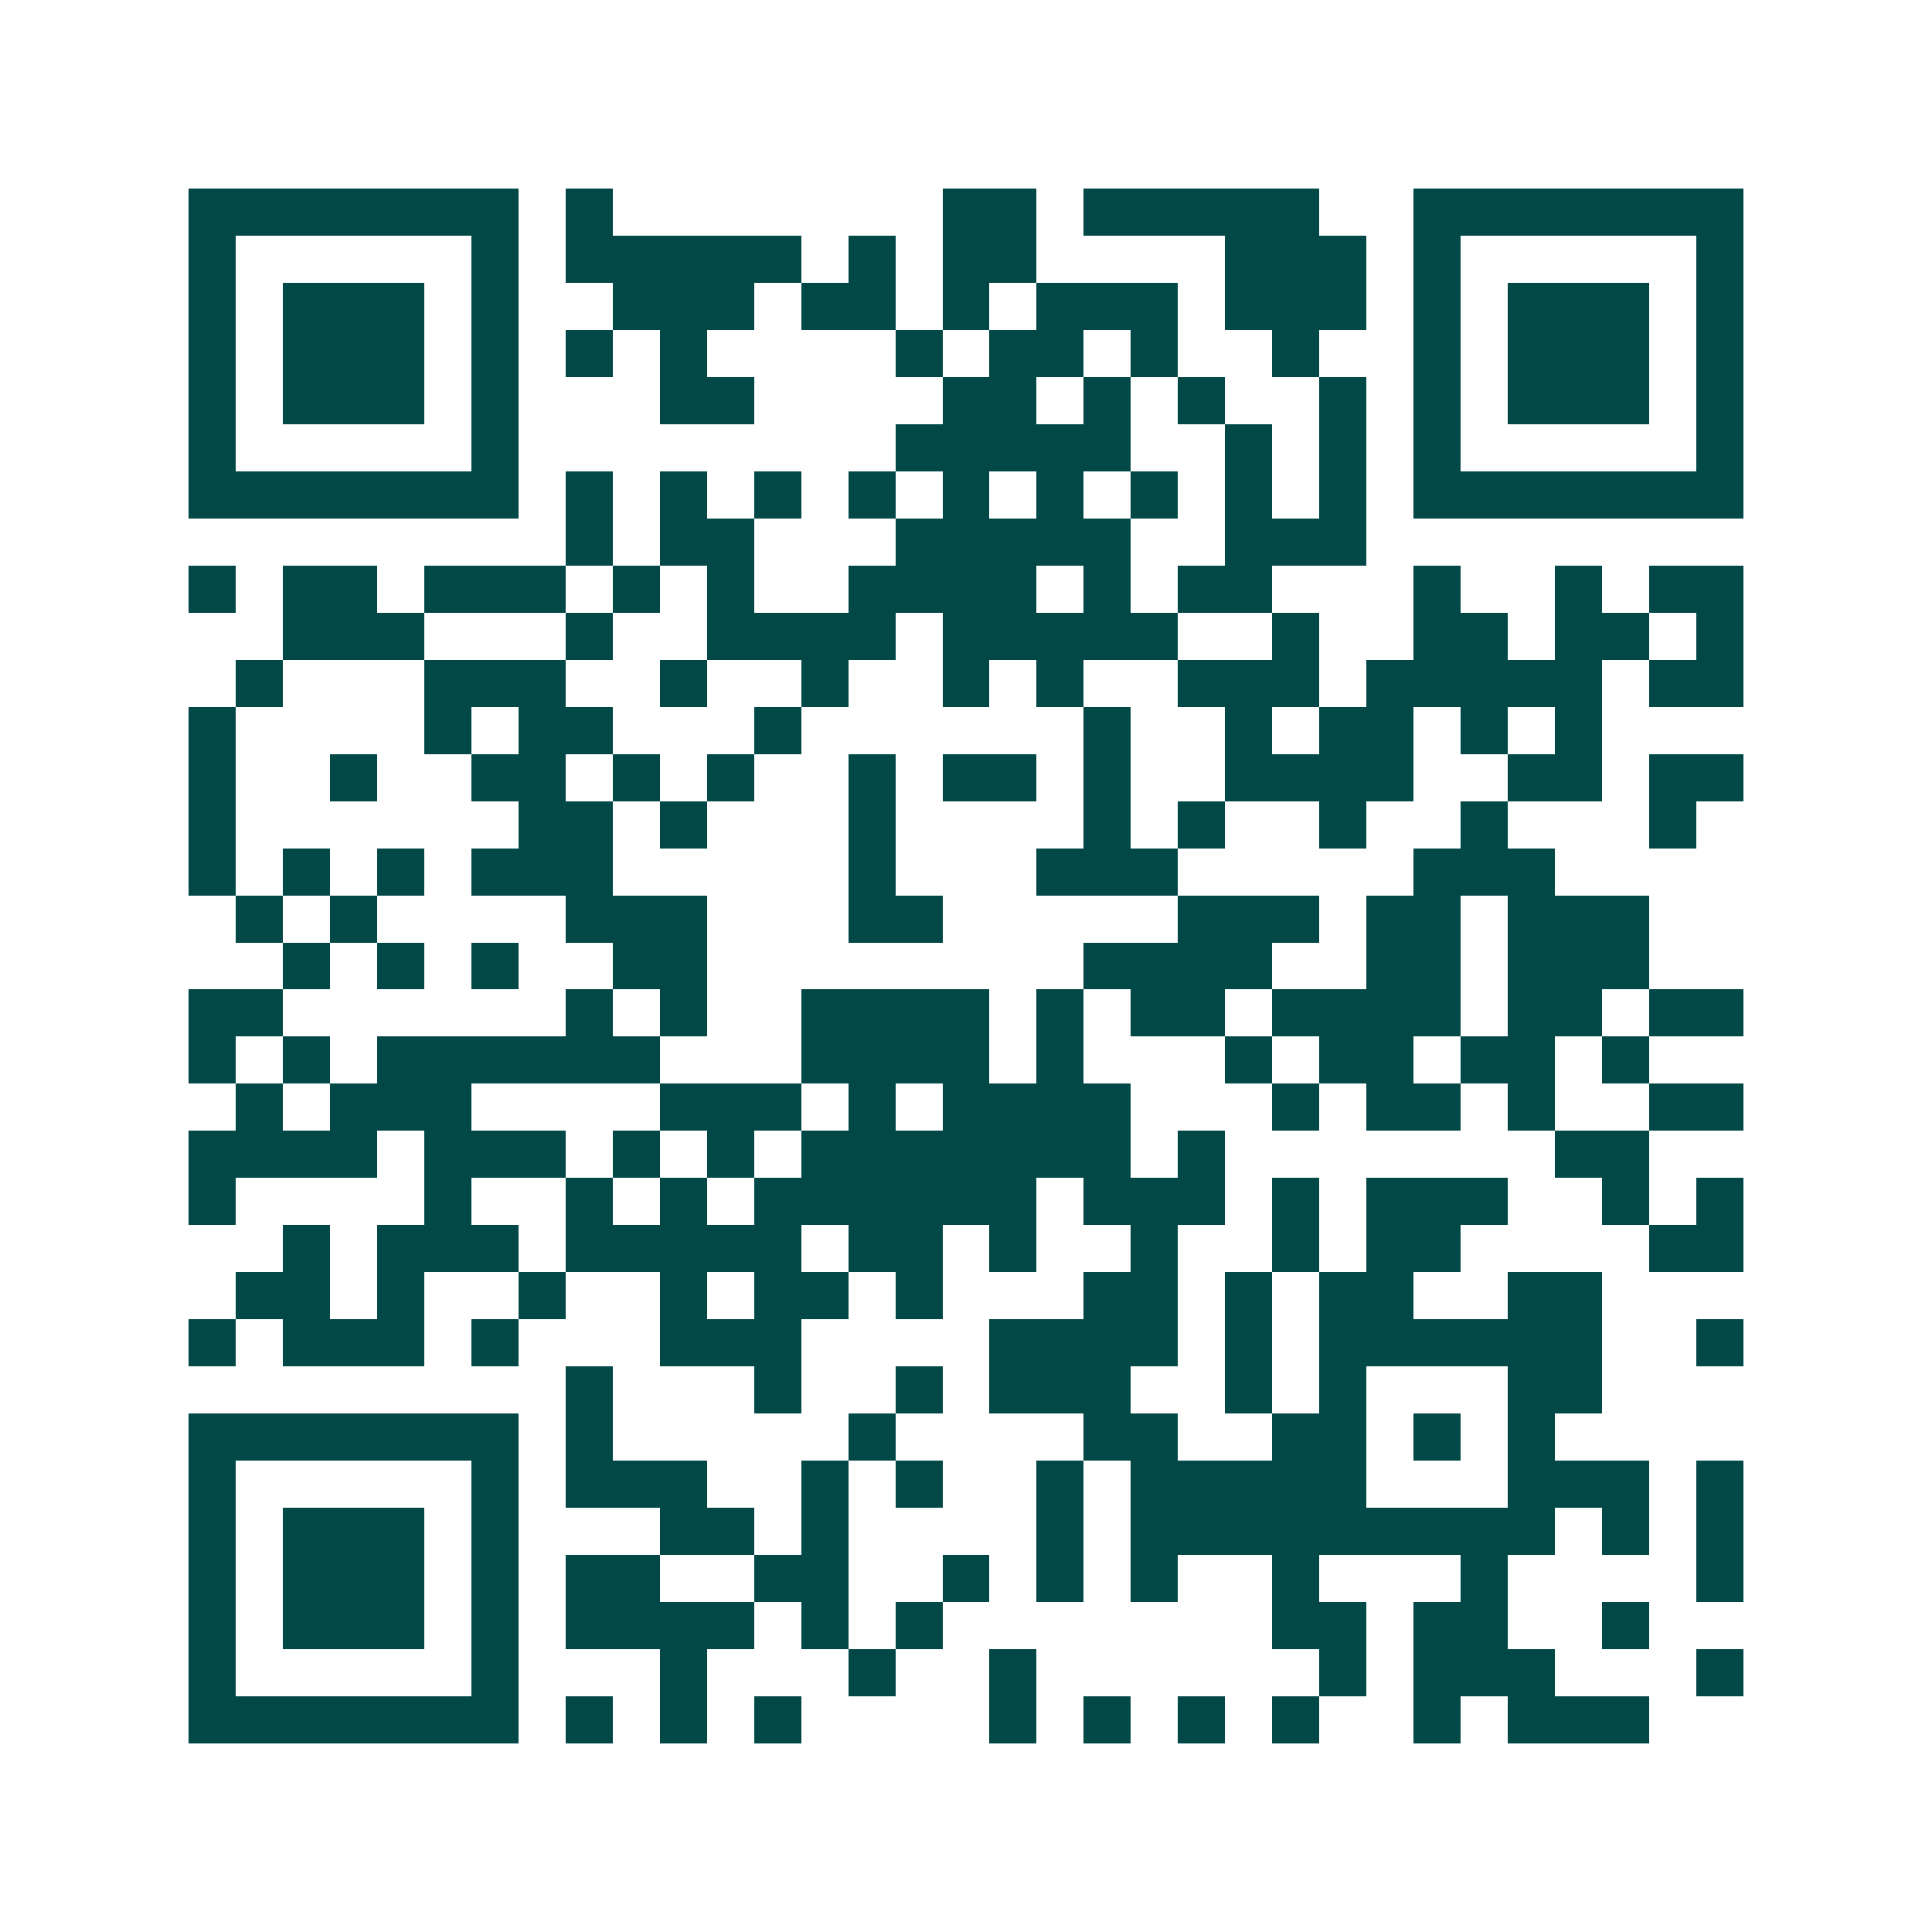 <svg xmlns="http://www.w3.org/2000/svg" width="200" height="200" viewBox="0 0 41 41" shape-rendering="crispEdges"><path fill="#ffffff" d="M0 0h41v41H0z"/><path stroke="#014847" d="M4 4.5h7m1 0h1m7 0h2m1 0h5m2 0h7M4 5.5h1m5 0h1m1 0h5m1 0h1m1 0h2m4 0h3m1 0h1m5 0h1M4 6.5h1m1 0h3m1 0h1m2 0h3m1 0h2m1 0h1m1 0h3m1 0h3m1 0h1m1 0h3m1 0h1M4 7.5h1m1 0h3m1 0h1m1 0h1m1 0h1m4 0h1m1 0h2m1 0h1m2 0h1m2 0h1m1 0h3m1 0h1M4 8.5h1m1 0h3m1 0h1m3 0h2m4 0h2m1 0h1m1 0h1m2 0h1m1 0h1m1 0h3m1 0h1M4 9.5h1m5 0h1m8 0h5m2 0h1m1 0h1m1 0h1m5 0h1M4 10.5h7m1 0h1m1 0h1m1 0h1m1 0h1m1 0h1m1 0h1m1 0h1m1 0h1m1 0h1m1 0h7M12 11.5h1m1 0h2m3 0h5m2 0h3M4 12.5h1m1 0h2m1 0h3m1 0h1m1 0h1m2 0h4m1 0h1m1 0h2m3 0h1m2 0h1m1 0h2M6 13.5h3m3 0h1m2 0h4m1 0h5m2 0h1m2 0h2m1 0h2m1 0h1M5 14.5h1m3 0h3m2 0h1m2 0h1m2 0h1m1 0h1m2 0h3m1 0h5m1 0h2M4 15.5h1m4 0h1m1 0h2m3 0h1m6 0h1m2 0h1m1 0h2m1 0h1m1 0h1M4 16.5h1m2 0h1m2 0h2m1 0h1m1 0h1m2 0h1m1 0h2m1 0h1m2 0h4m2 0h2m1 0h2M4 17.5h1m6 0h2m1 0h1m3 0h1m4 0h1m1 0h1m2 0h1m2 0h1m3 0h1M4 18.5h1m1 0h1m1 0h1m1 0h3m5 0h1m3 0h3m5 0h3M5 19.5h1m1 0h1m4 0h3m3 0h2m5 0h3m1 0h2m1 0h3M6 20.5h1m1 0h1m1 0h1m2 0h2m8 0h4m2 0h2m1 0h3M4 21.5h2m6 0h1m1 0h1m2 0h4m1 0h1m1 0h2m1 0h4m1 0h2m1 0h2M4 22.5h1m1 0h1m1 0h6m3 0h4m1 0h1m3 0h1m1 0h2m1 0h2m1 0h1M5 23.5h1m1 0h3m4 0h3m1 0h1m1 0h4m3 0h1m1 0h2m1 0h1m2 0h2M4 24.5h4m1 0h3m1 0h1m1 0h1m1 0h7m1 0h1m7 0h2M4 25.5h1m4 0h1m2 0h1m1 0h1m1 0h6m1 0h3m1 0h1m1 0h3m2 0h1m1 0h1M6 26.5h1m1 0h3m1 0h5m1 0h2m1 0h1m2 0h1m2 0h1m1 0h2m4 0h2M5 27.5h2m1 0h1m2 0h1m2 0h1m1 0h2m1 0h1m3 0h2m1 0h1m1 0h2m2 0h2M4 28.5h1m1 0h3m1 0h1m3 0h3m4 0h4m1 0h1m1 0h6m2 0h1M12 29.5h1m3 0h1m2 0h1m1 0h3m2 0h1m1 0h1m3 0h2M4 30.5h7m1 0h1m5 0h1m4 0h2m2 0h2m1 0h1m1 0h1M4 31.5h1m5 0h1m1 0h3m2 0h1m1 0h1m2 0h1m1 0h5m3 0h3m1 0h1M4 32.5h1m1 0h3m1 0h1m3 0h2m1 0h1m4 0h1m1 0h9m1 0h1m1 0h1M4 33.5h1m1 0h3m1 0h1m1 0h2m2 0h2m2 0h1m1 0h1m1 0h1m2 0h1m3 0h1m4 0h1M4 34.5h1m1 0h3m1 0h1m1 0h4m1 0h1m1 0h1m7 0h2m1 0h2m2 0h1M4 35.5h1m5 0h1m3 0h1m3 0h1m2 0h1m6 0h1m1 0h3m3 0h1M4 36.5h7m1 0h1m1 0h1m1 0h1m4 0h1m1 0h1m1 0h1m1 0h1m2 0h1m1 0h3"/></svg>
